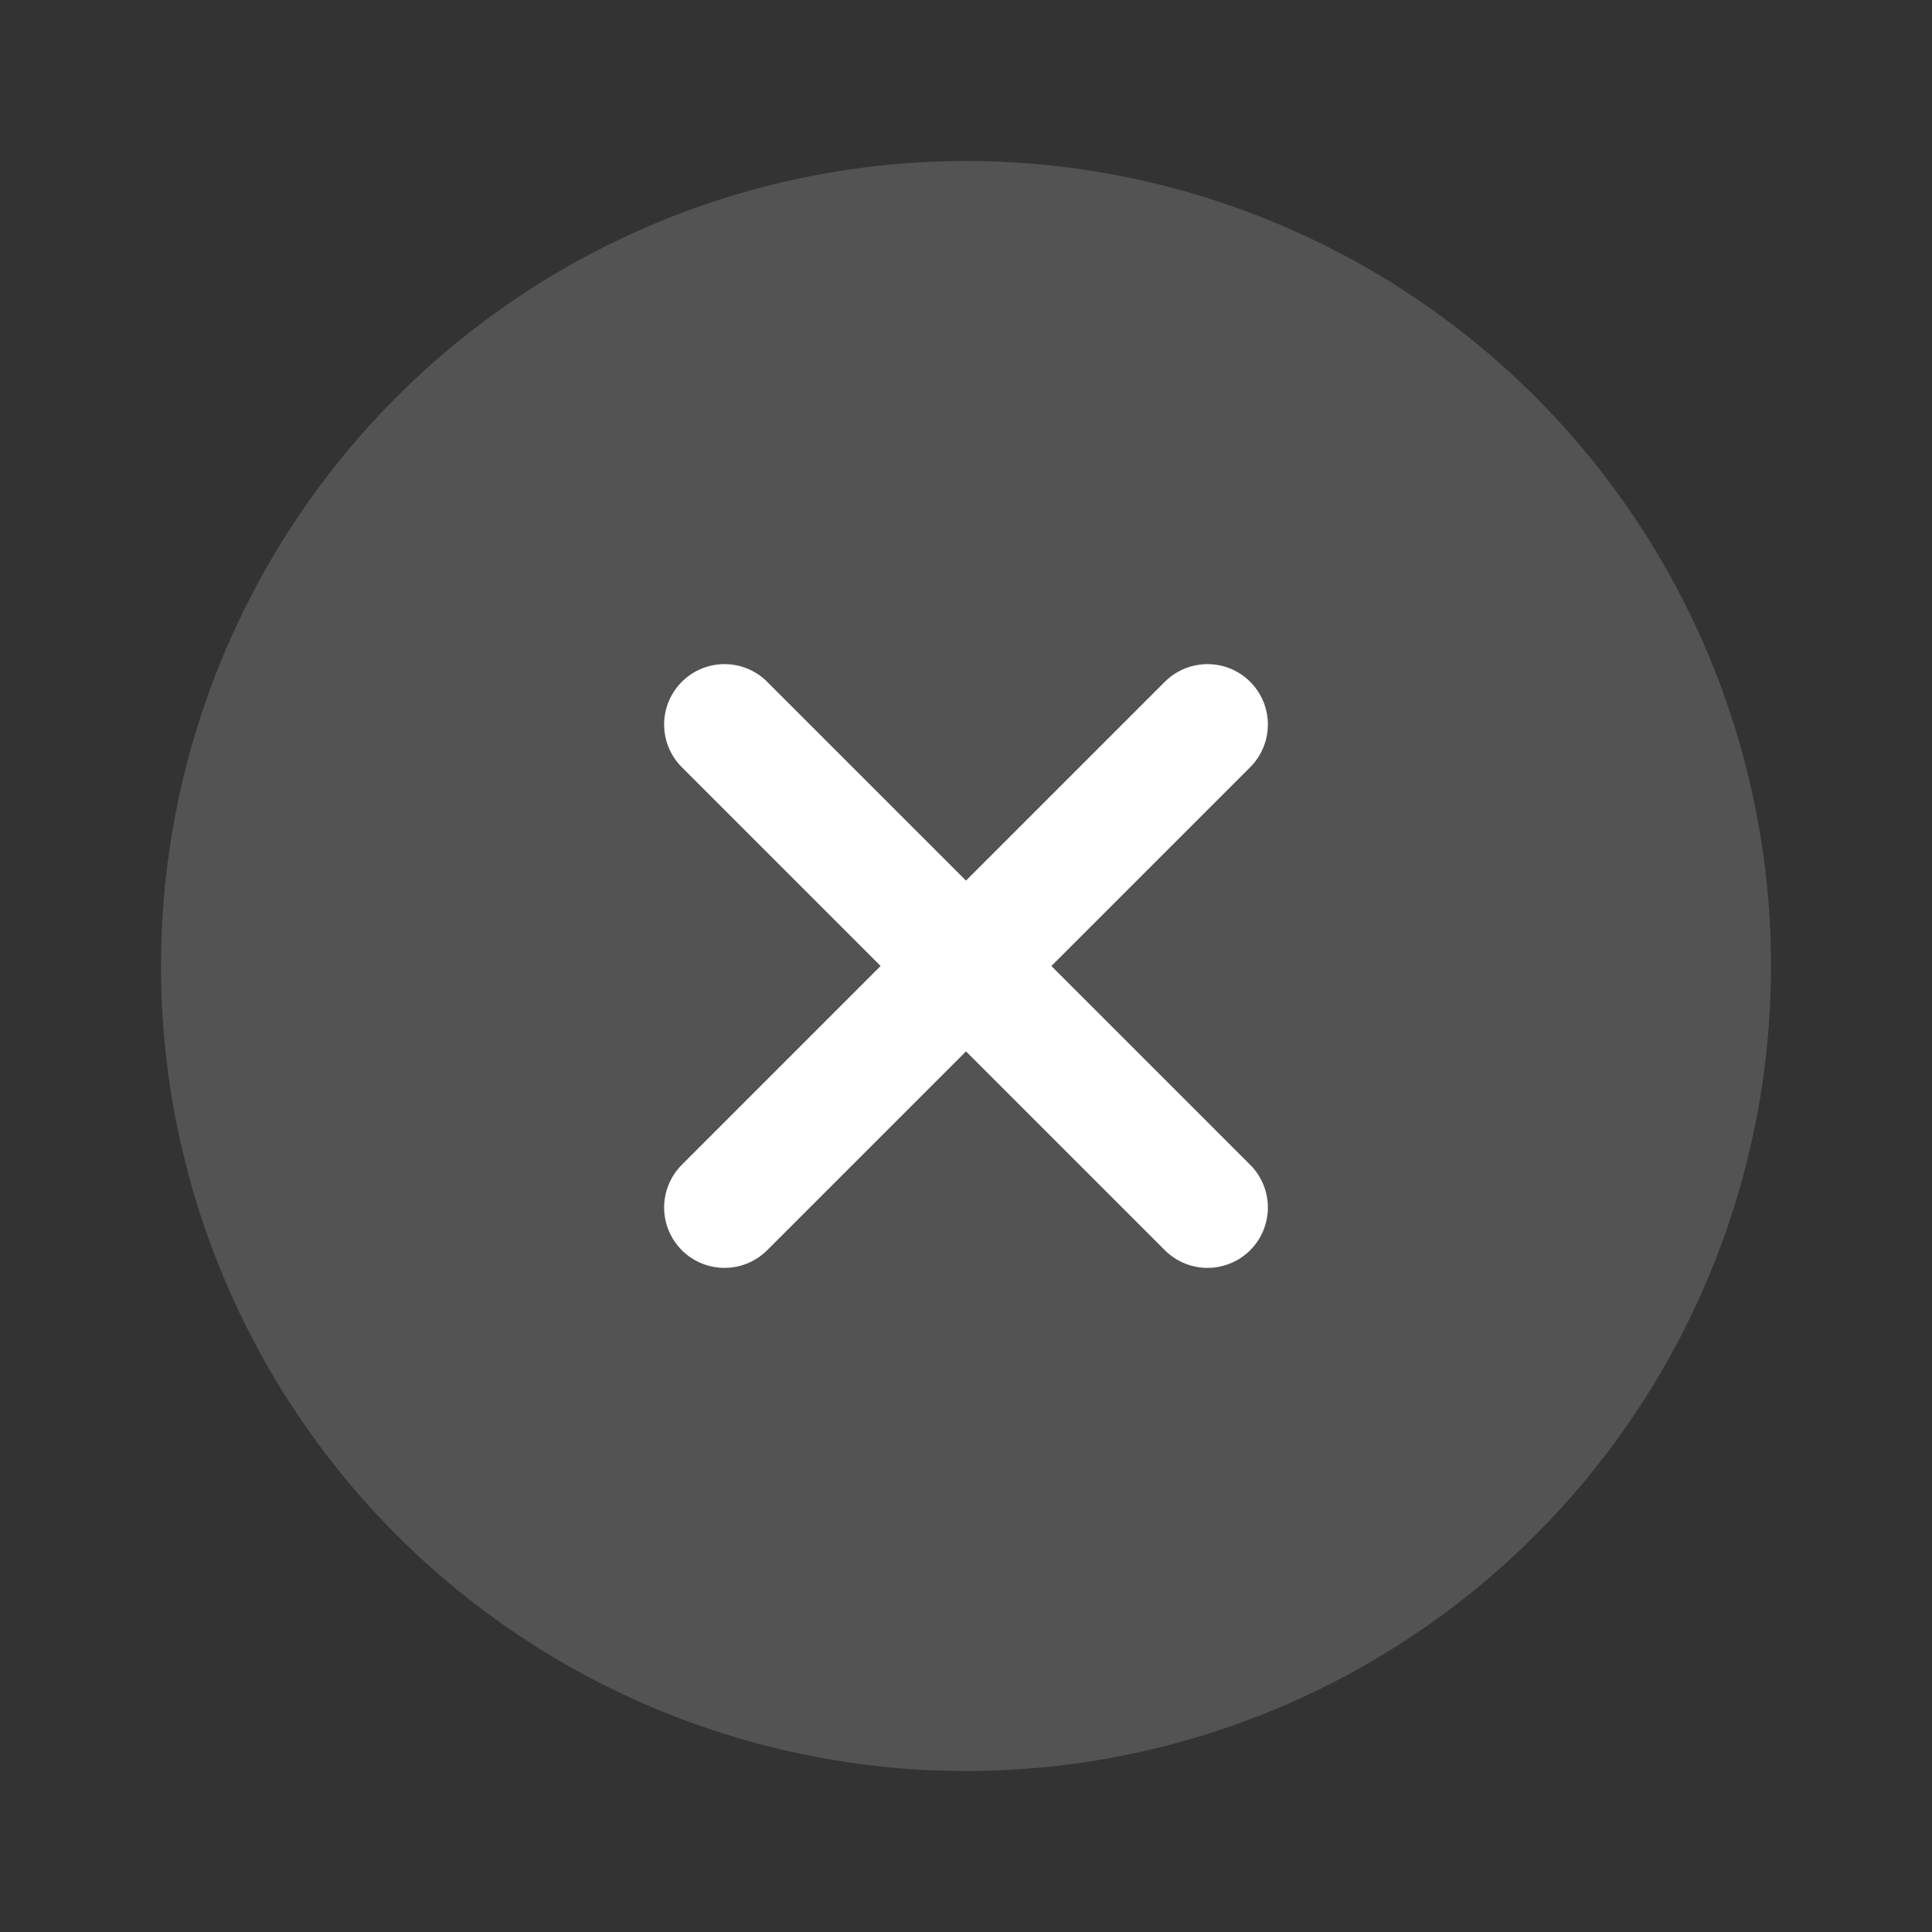 <svg data-name="Raggruppa 13899" height="24" viewBox="0 0 24 24" width="24" xmlns="http://www.w3.org/2000/svg">
  <rect x="0" y="0" width="24" height="24" fill="#333333" stroke="none"/>
  <path d="M0 0h24v24H0z" data-name="Rettangolo 2419" style="fill:none"/>
  <g data-name="x (2)">
    <path d="M6 0 0 6" data-name="Linea 151"
          style="stroke:#fff;stroke-linecap:round;stroke-linejoin:round;stroke-width:1.5px;fill:none"
          transform="translate(9 9)"/>
    <path d="m0 0 6 6" data-name="Linea 152"
          style="stroke:#fff;stroke-linecap:round;stroke-linejoin:round;stroke-width:1.5px;fill:none"
          transform="translate(9 9)"/>
  </g>
  <circle cx="10" cy="10" data-name="Ellisse 2323" r="10" style="fill:#fff;opacity:.158" transform="translate(2 2)"/>
</svg>
